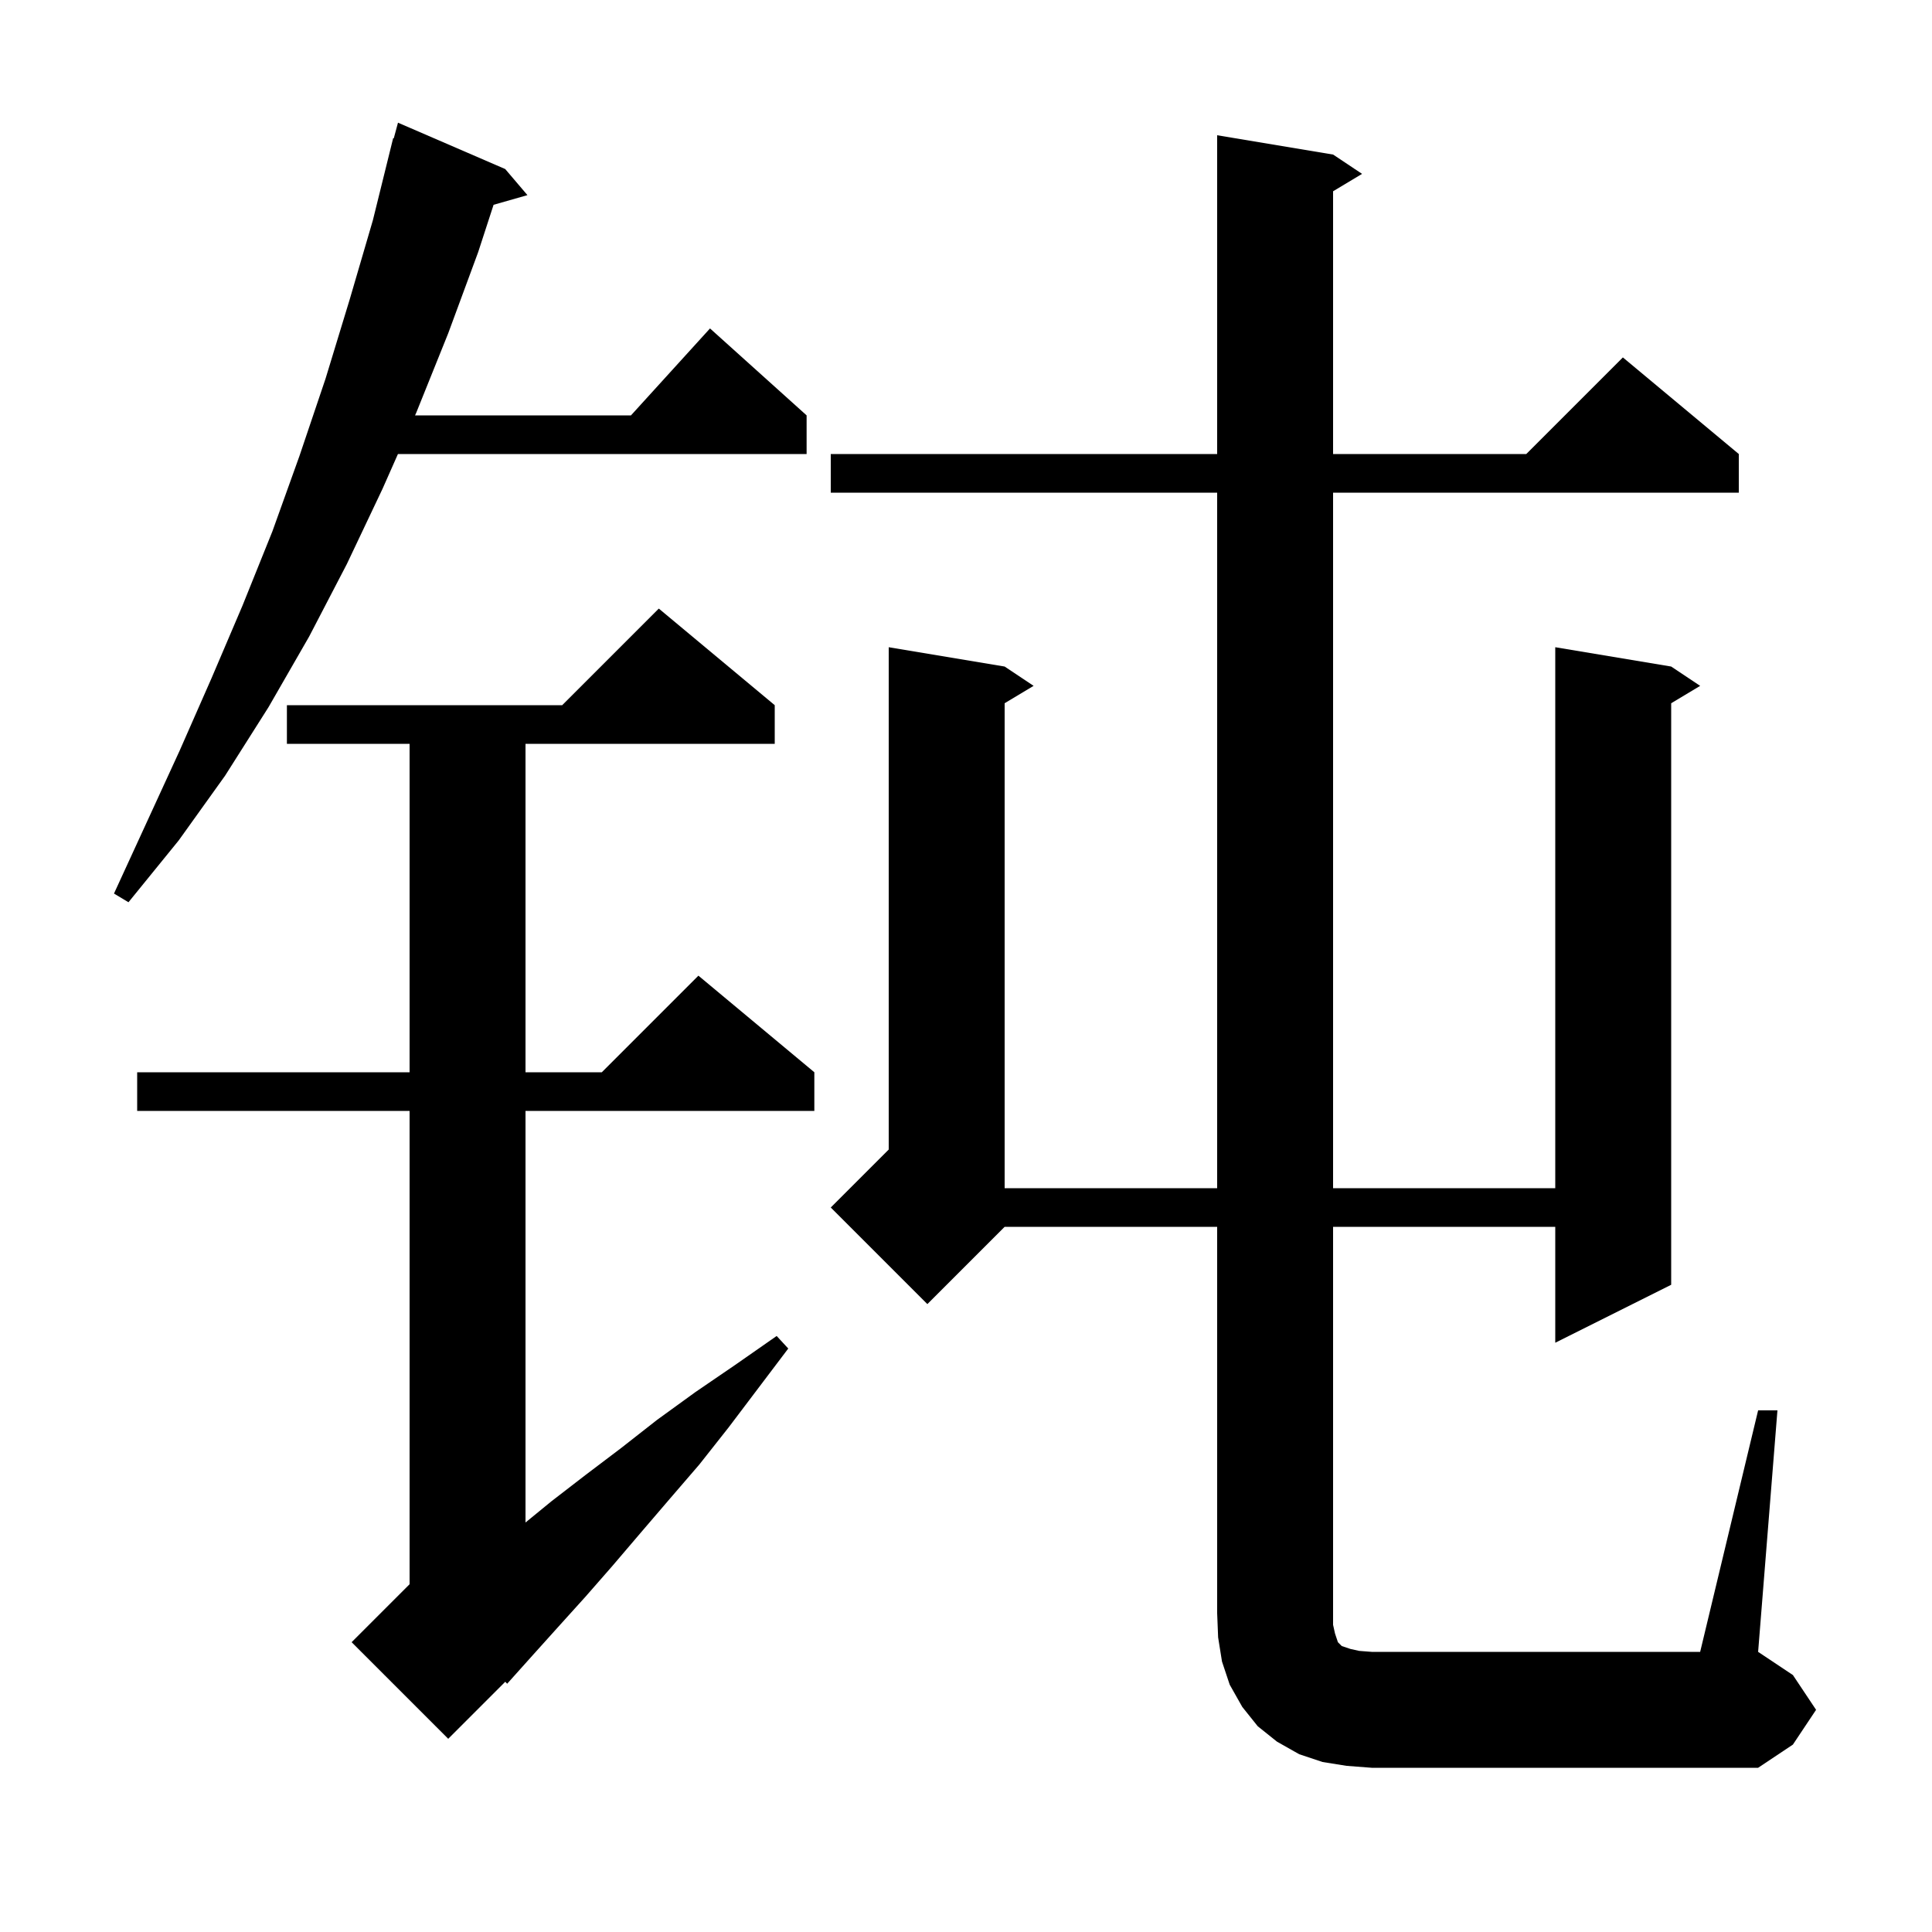 <svg xmlns="http://www.w3.org/2000/svg" xmlns:xlink="http://www.w3.org/1999/xlink" version="1.1" baseProfile="full" viewBox="0 0 200 200" width="200" height="200">
<g fill="black">
<path d="M 182.0 146.0 L 184.0 146.0 L 182.0 171.0 L 185.6 173.4 L 188.0 177.0 L 185.6 180.6 L 182.0 183.0 L 142.0 183.0 L 139.4 182.8 L 136.9 182.4 L 134.5 181.6 L 132.2 180.3 L 130.2 178.7 L 128.6 176.7 L 127.3 174.4 L 126.5 172.0 L 126.1 169.5 L 126.0 167.0 L 126.0 127.0 L 104.0 127.0 L 96.0 135.0 L 86.0 125.0 L 92.0 119.0 L 92.0 67.0 L 104.0 69.0 L 107.0 71.0 L 104.0 72.8 L 104.0 123.0 L 126.0 123.0 L 126.0 51.0 L 86.0 51.0 L 86.0 47.0 L 126.0 47.0 L 126.0 14.0 L 138.0 16.0 L 141.0 18.0 L 138.0 19.8 L 138.0 47.0 L 158.0 47.0 L 168.0 37.0 L 180.0 47.0 L 180.0 51.0 L 138.0 51.0 L 138.0 123.0 L 161.0 123.0 L 161.0 67.0 L 173.0 69.0 L 176.0 71.0 L 173.0 72.8 L 173.0 133.0 L 161.0 139.0 L 161.0 127.0 L 138.0 127.0 L 138.0 168.2 L 138.2 169.1 L 138.5 170.0 L 138.9 170.4 L 139.8 170.7 L 140.7 170.9 L 142.0 171.0 L 176.0 171.0 Z M 80.2 73.0 L 80.2 77.0 L 54.4 77.0 L 54.4 111.0 L 62.3 111.0 L 72.3 101.0 L 84.3 111.0 L 84.3 115.0 L 54.4 115.0 L 54.4 157.609 L 57.1 155.4 L 60.6 152.7 L 64.3 149.9 L 68.0 147.0 L 72.0 144.1 L 76.1 141.3 L 80.4 138.3 L 81.6 139.6 L 75.4 147.8 L 72.4 151.6 L 69.3 155.2 L 66.3 158.7 L 63.4 162.1 L 60.6 165.3 L 57.8 168.4 L 55.1 171.4 L 52.5 174.3 L 52.306 174.094 L 46.4 180.0 L 36.4 170.0 L 42.4 164.0 L 42.4 115.0 L 14.2 115.0 L 14.2 111.0 L 42.4 111.0 L 42.4 77.0 L 29.7 77.0 L 29.7 73.0 L 58.2 73.0 L 68.2 63.0 Z M 52.3 17.5 L 54.6 20.2 L 51.095 21.201 L 49.5 26.1 L 46.4 34.5 L 43.1 42.7 L 42.967 43.0 L 65.318 43.0 L 73.5 34.0 L 83.5 43.0 L 83.5 47.0 L 41.195 47.0 L 39.6 50.6 L 35.9 58.4 L 32.0 65.9 L 27.8 73.2 L 23.3 80.3 L 18.5 87.0 L 13.3 93.4 L 11.8 92.5 L 18.6 77.7 L 21.9 70.2 L 25.1 62.7 L 28.2 55.0 L 31.0 47.2 L 33.7 39.2 L 36.2 31.0 L 38.6 22.8 L 40.7 14.3 L 40.764 14.318 L 41.2 12.7 Z " />
</g>
</svg>
